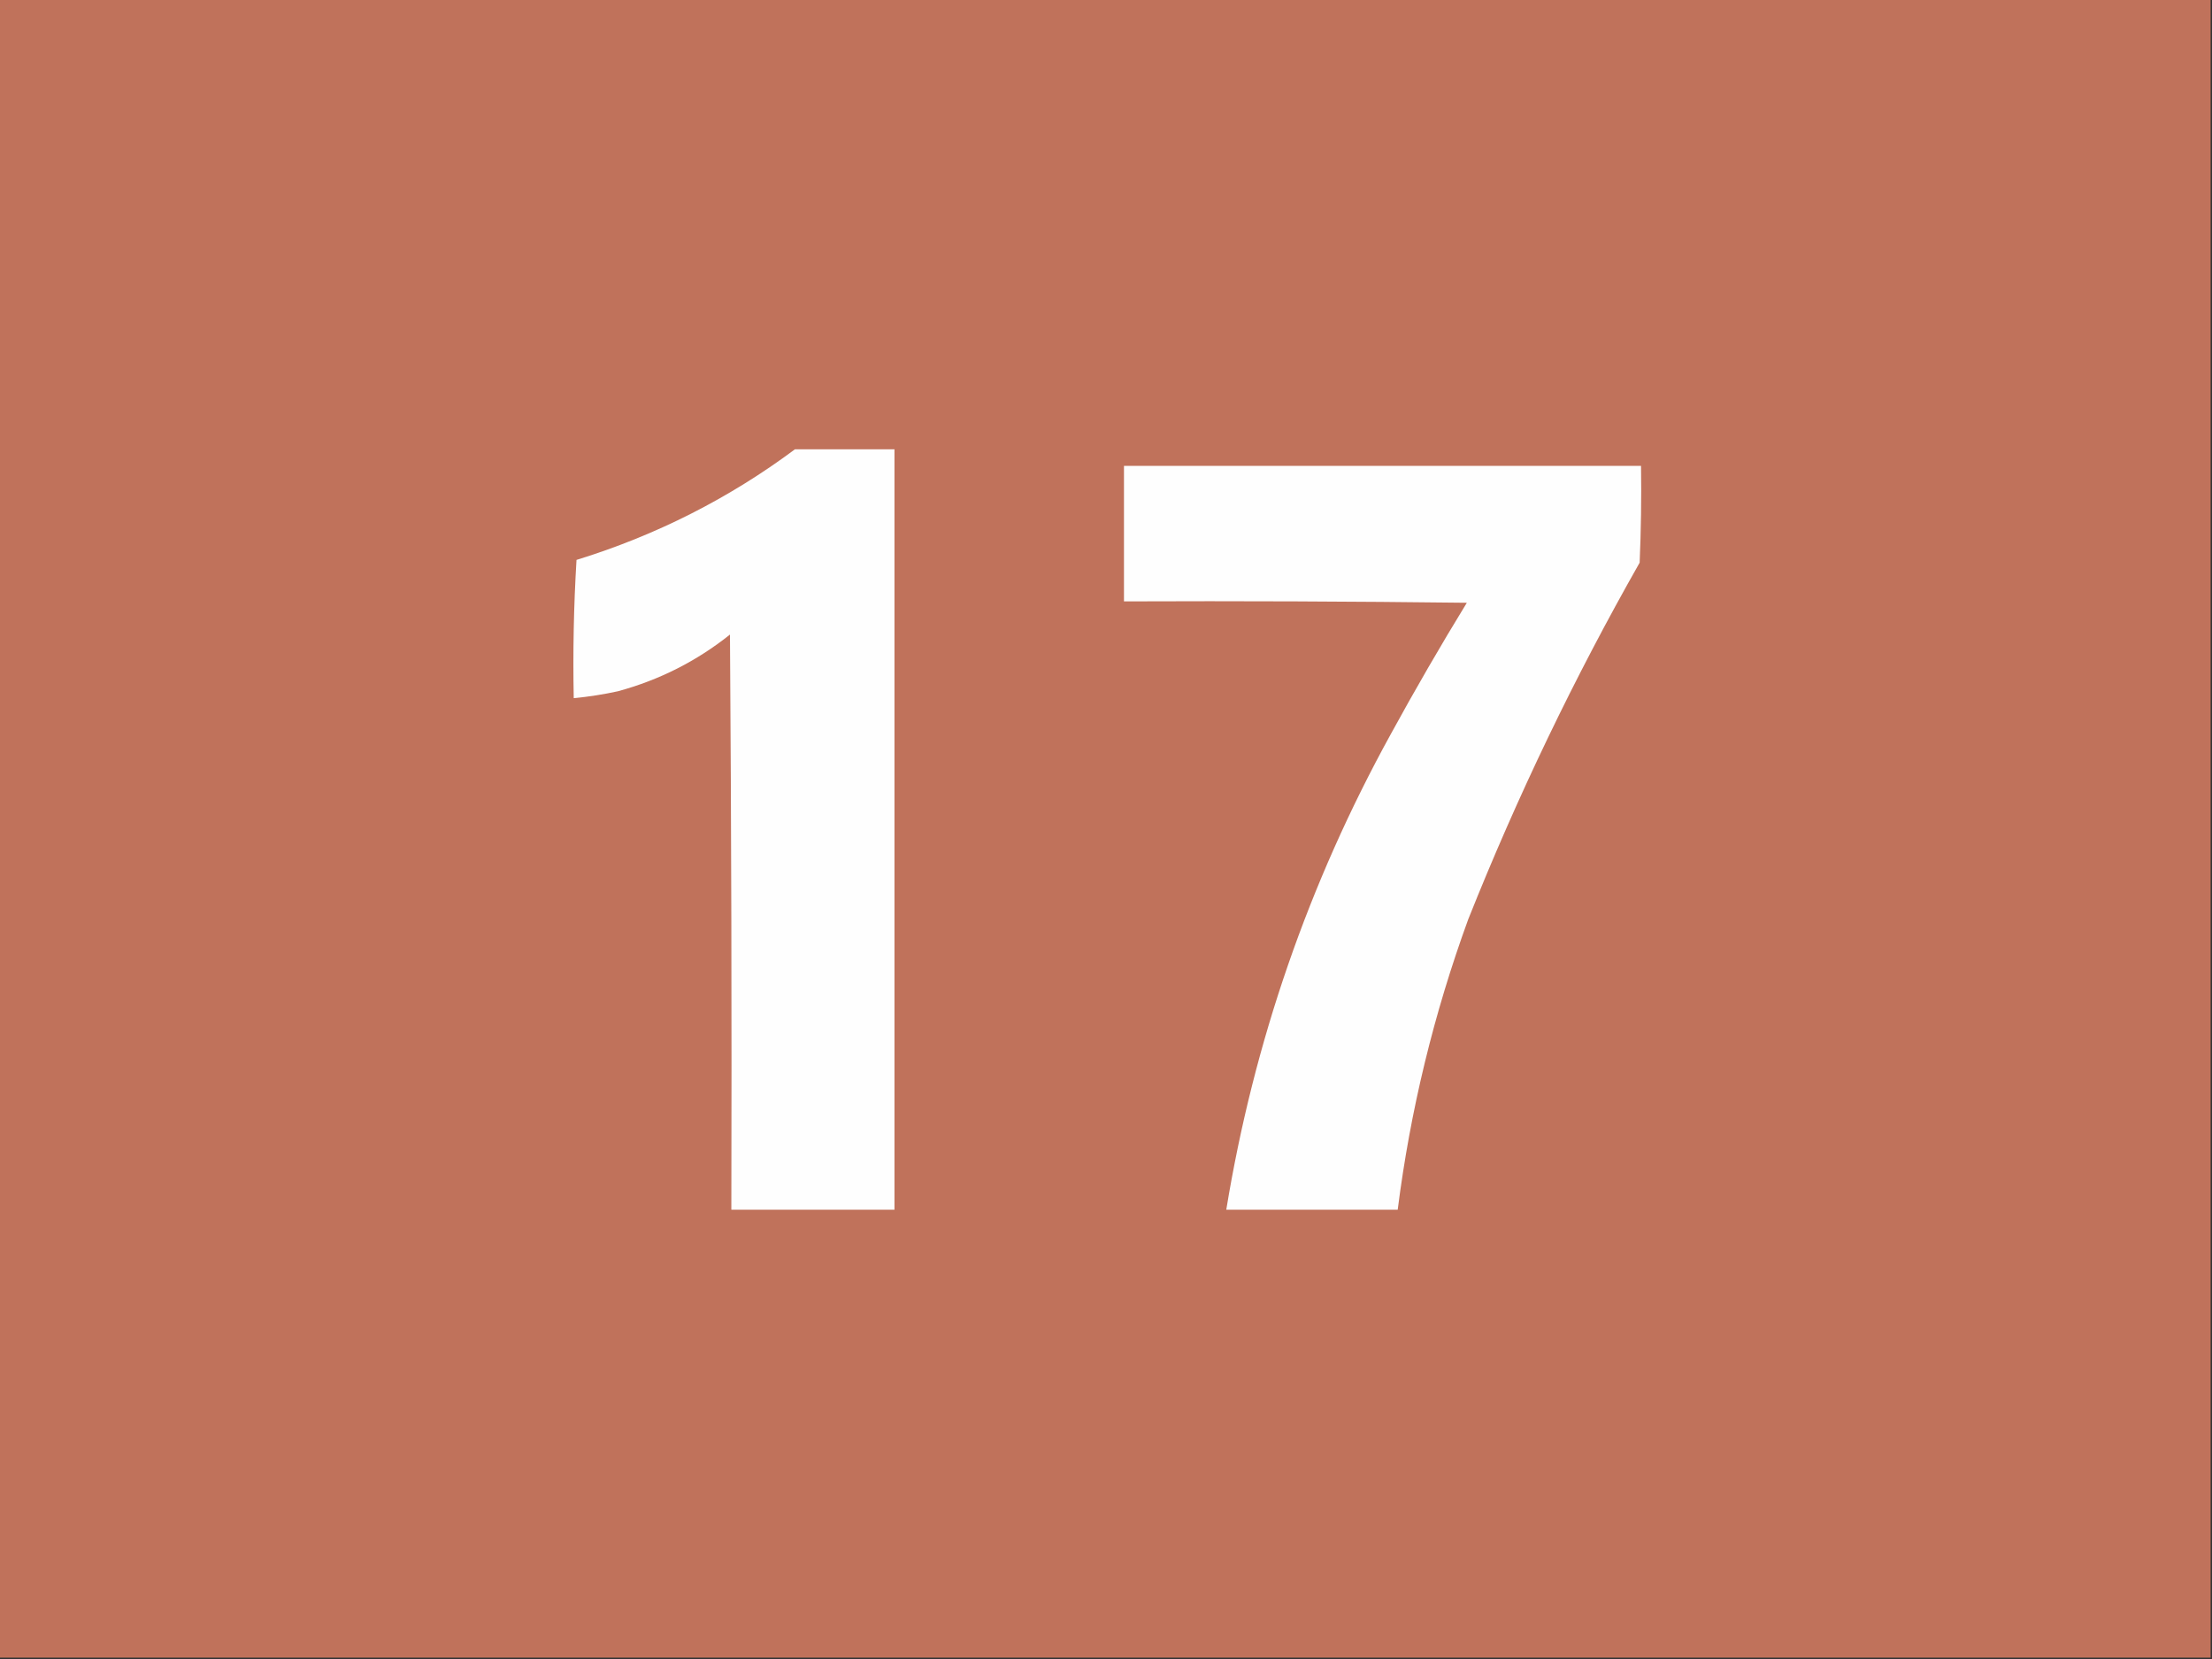 <?xml version="1.0" encoding="UTF-8"?>
<!DOCTYPE svg PUBLIC "-//W3C//DTD SVG 1.1//EN" "http://www.w3.org/Graphics/SVG/1.1/DTD/svg11.dtd">
<svg xmlns="http://www.w3.org/2000/svg" version="1.1" width="800px" height="600px" style="shape-rendering:geometricPrecision; text-rendering:geometricPrecision; image-rendering:optimizeQuality; fill-rule:evenodd; clip-rule:evenodd" xmlns:xlink="http://www.w3.org/1999/xlink">
<rect width="100%" height="100%" fill="#333333" stroke="none"/>
<g><path style="opacity:1" fill="#c0725b" d="M -0.5,-0.5 C 266.167,-0.5 532.833,-0.5 799.5,-0.5C 799.5,199.5 799.5,399.5 799.5,599.5C 532.833,599.5 266.167,599.5 -0.5,599.5C -0.5,399.5 -0.5,199.5 -0.5,-0.5 Z"/></g>
<g><path style="opacity:1" fill="#fefefe" d="M 287.5,162.5 C 299.5,162.5 311.5,162.5 323.5,162.5C 323.5,254.167 323.5,345.833 323.5,437.5C 303.833,437.5 284.167,437.5 264.5,437.5C 264.667,368.166 264.5,298.833 264,229.5C 251.979,239.094 238.479,245.927 223.5,250C 218.208,251.16 212.875,251.993 207.5,252.5C 207.167,235.82 207.501,219.153 208.5,202.5C 237.293,193.605 263.626,180.271 287.5,162.5 Z"/></g>
<g><path style="opacity:1" fill="#fefefe" d="M 406.5,168.5 C 468.833,168.5 531.167,168.5 593.5,168.5C 593.667,180.171 593.5,191.838 593,203.5C 569.383,245.067 548.717,288.067 531,332.5C 518.57,366.555 510.07,401.555 505.5,437.5C 484.833,437.5 464.167,437.5 443.5,437.5C 453.461,376.786 473.294,319.453 503,265.5C 511.788,249.421 520.954,233.588 530.5,218C 489.168,217.5 447.835,217.333 406.5,217.5C 406.5,201.167 406.5,184.833 406.5,168.5 Z"/></g>
</svg>
